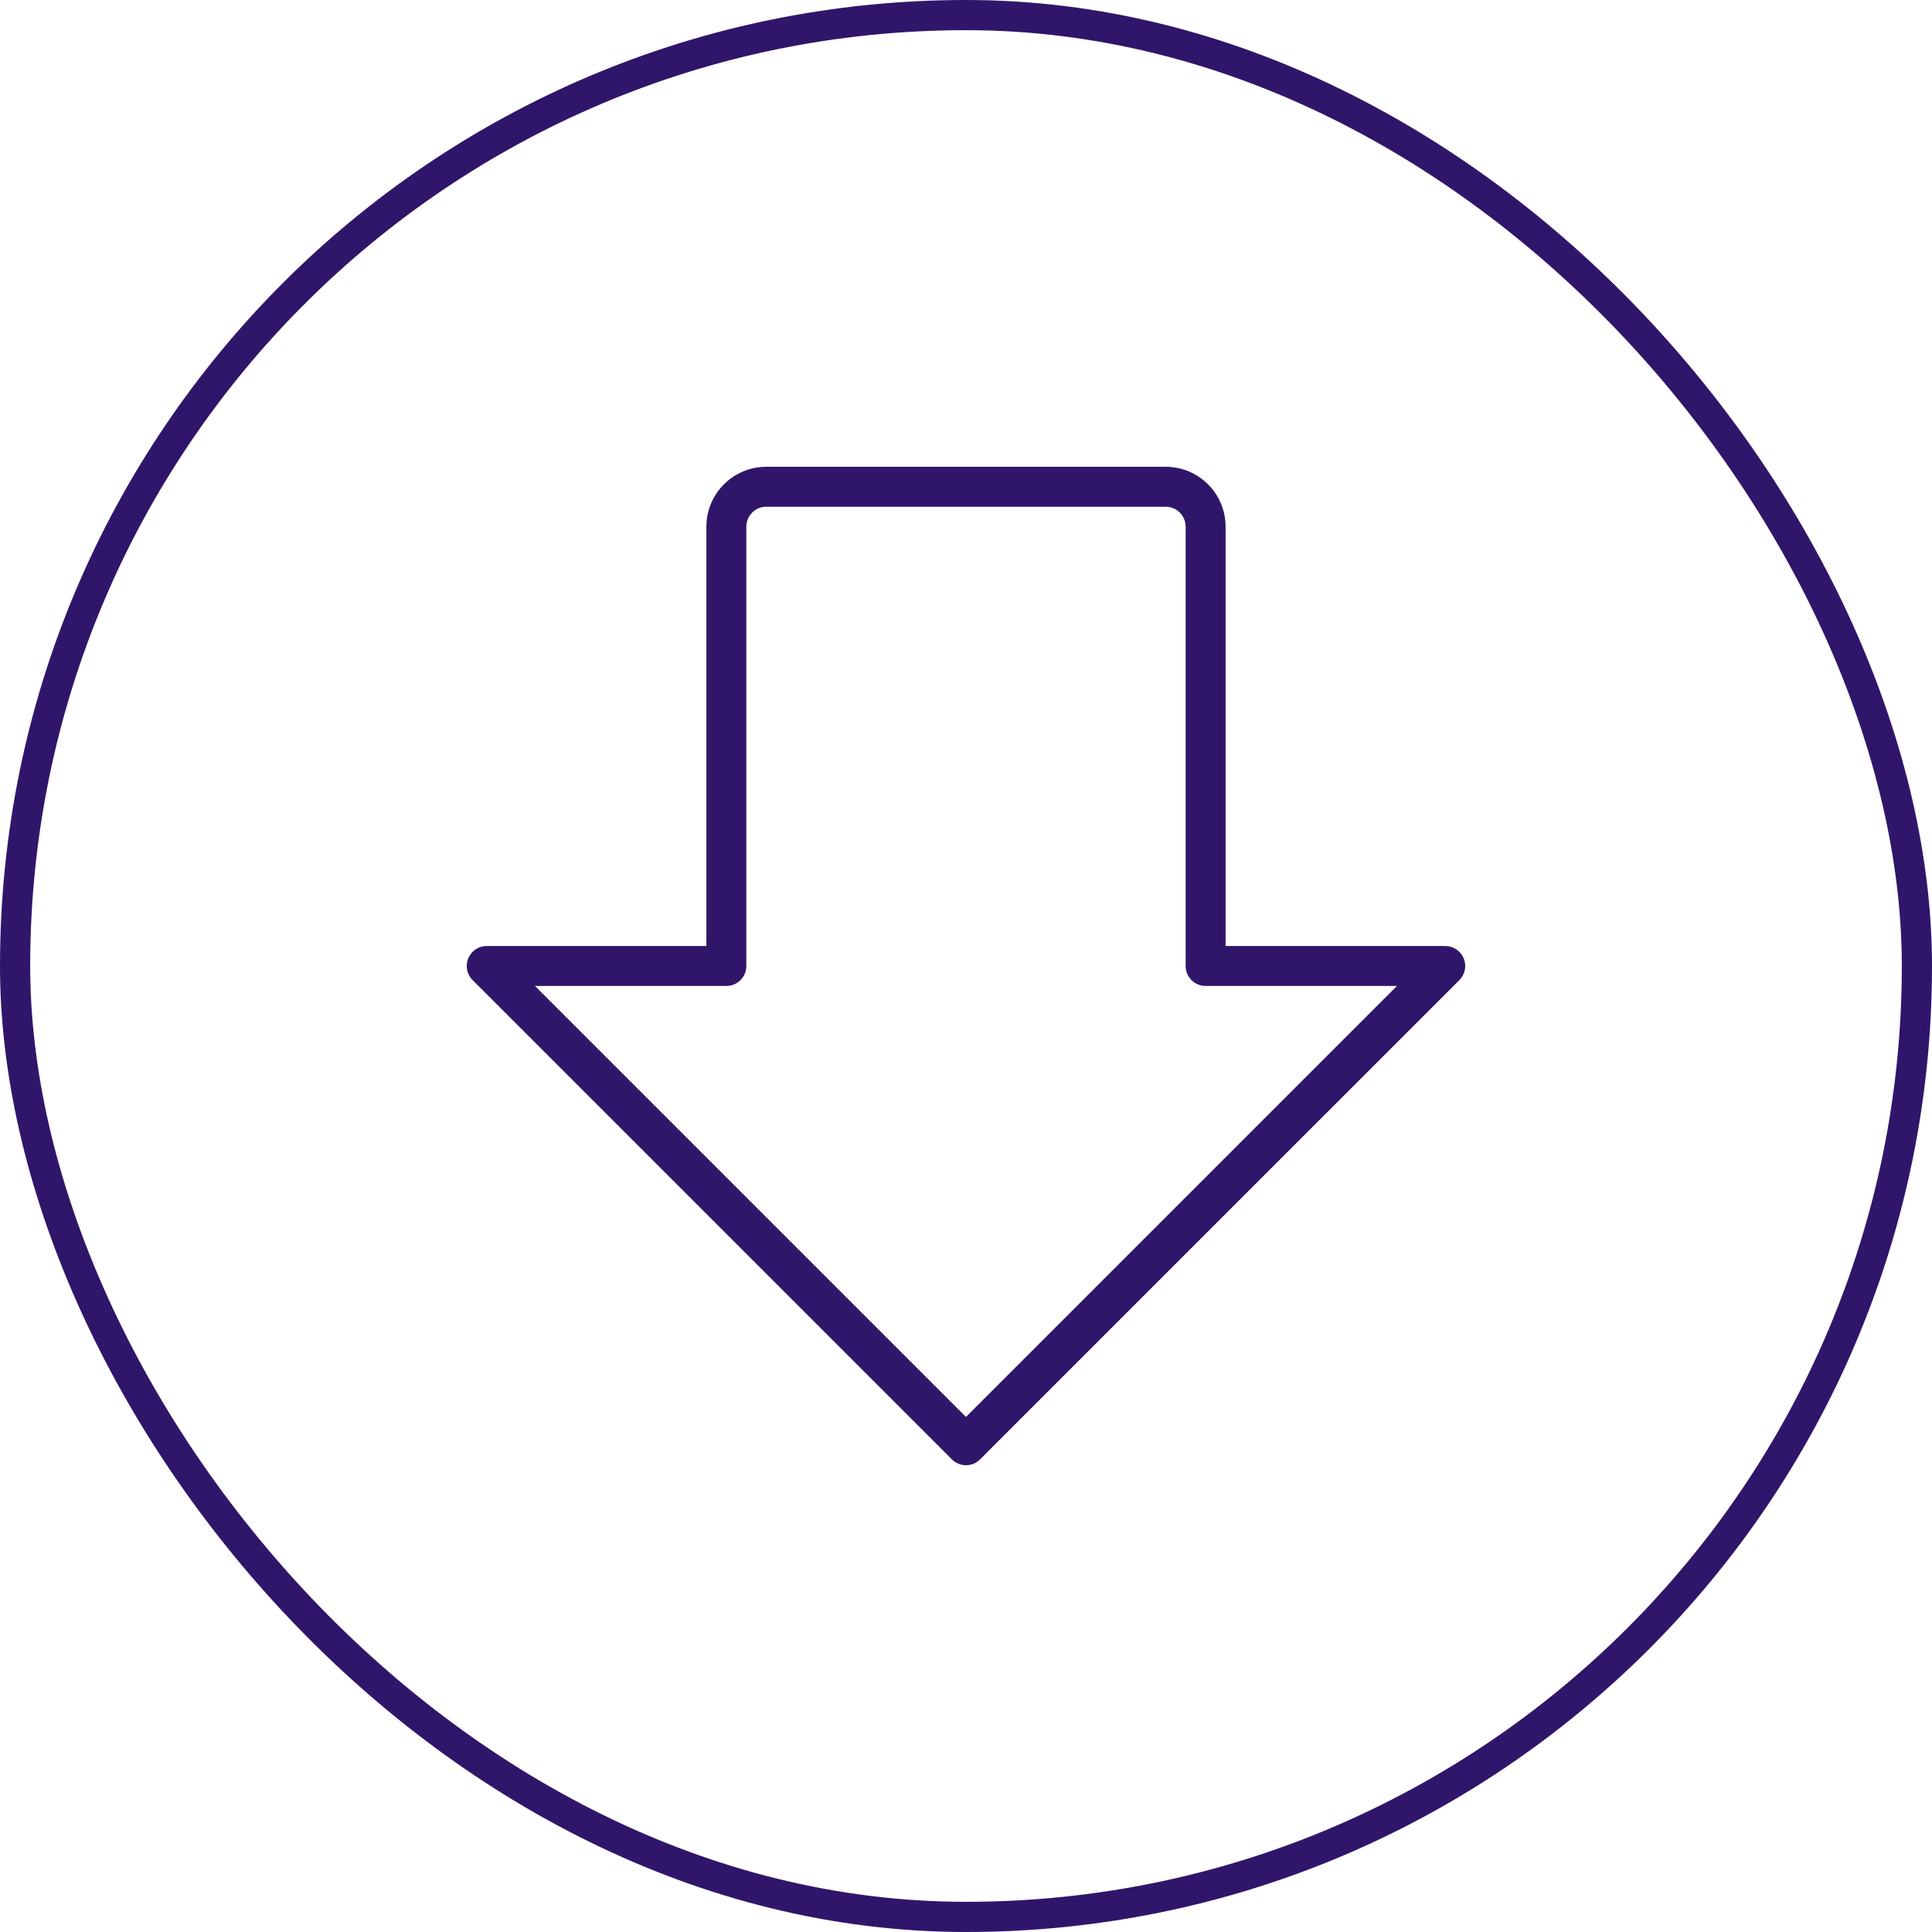 <svg width="64" height="64" viewBox="0 0 64 64" fill="none" xmlns="http://www.w3.org/2000/svg">
<rect x="0.5" y="0.5" width="63" height="63" rx="31.5" stroke="#30166A"/>
<path d="M48.487 31.747C48.384 31.499 48.143 31.338 47.875 31.338H40.599V17.447C40.599 16.351 39.71 15.463 38.614 15.463H25.385C24.289 15.463 23.4 16.351 23.4 17.447V31.338H16.124C15.615 31.338 15.296 31.889 15.55 32.33C15.579 32.38 15.615 32.427 15.656 32.468L31.531 48.343C31.79 48.602 32.209 48.602 32.467 48.343L48.343 32.468C48.532 32.279 48.589 31.994 48.487 31.747ZM31.999 46.939L17.721 32.661H24.062C24.427 32.661 24.723 32.365 24.723 32V17.447C24.723 17.082 25.019 16.786 25.385 16.786H38.614C38.979 16.786 39.276 17.082 39.276 17.447V32C39.276 32.365 39.572 32.661 39.937 32.661H46.277L31.999 46.939Z" fill="#30166A"/>
</svg>
